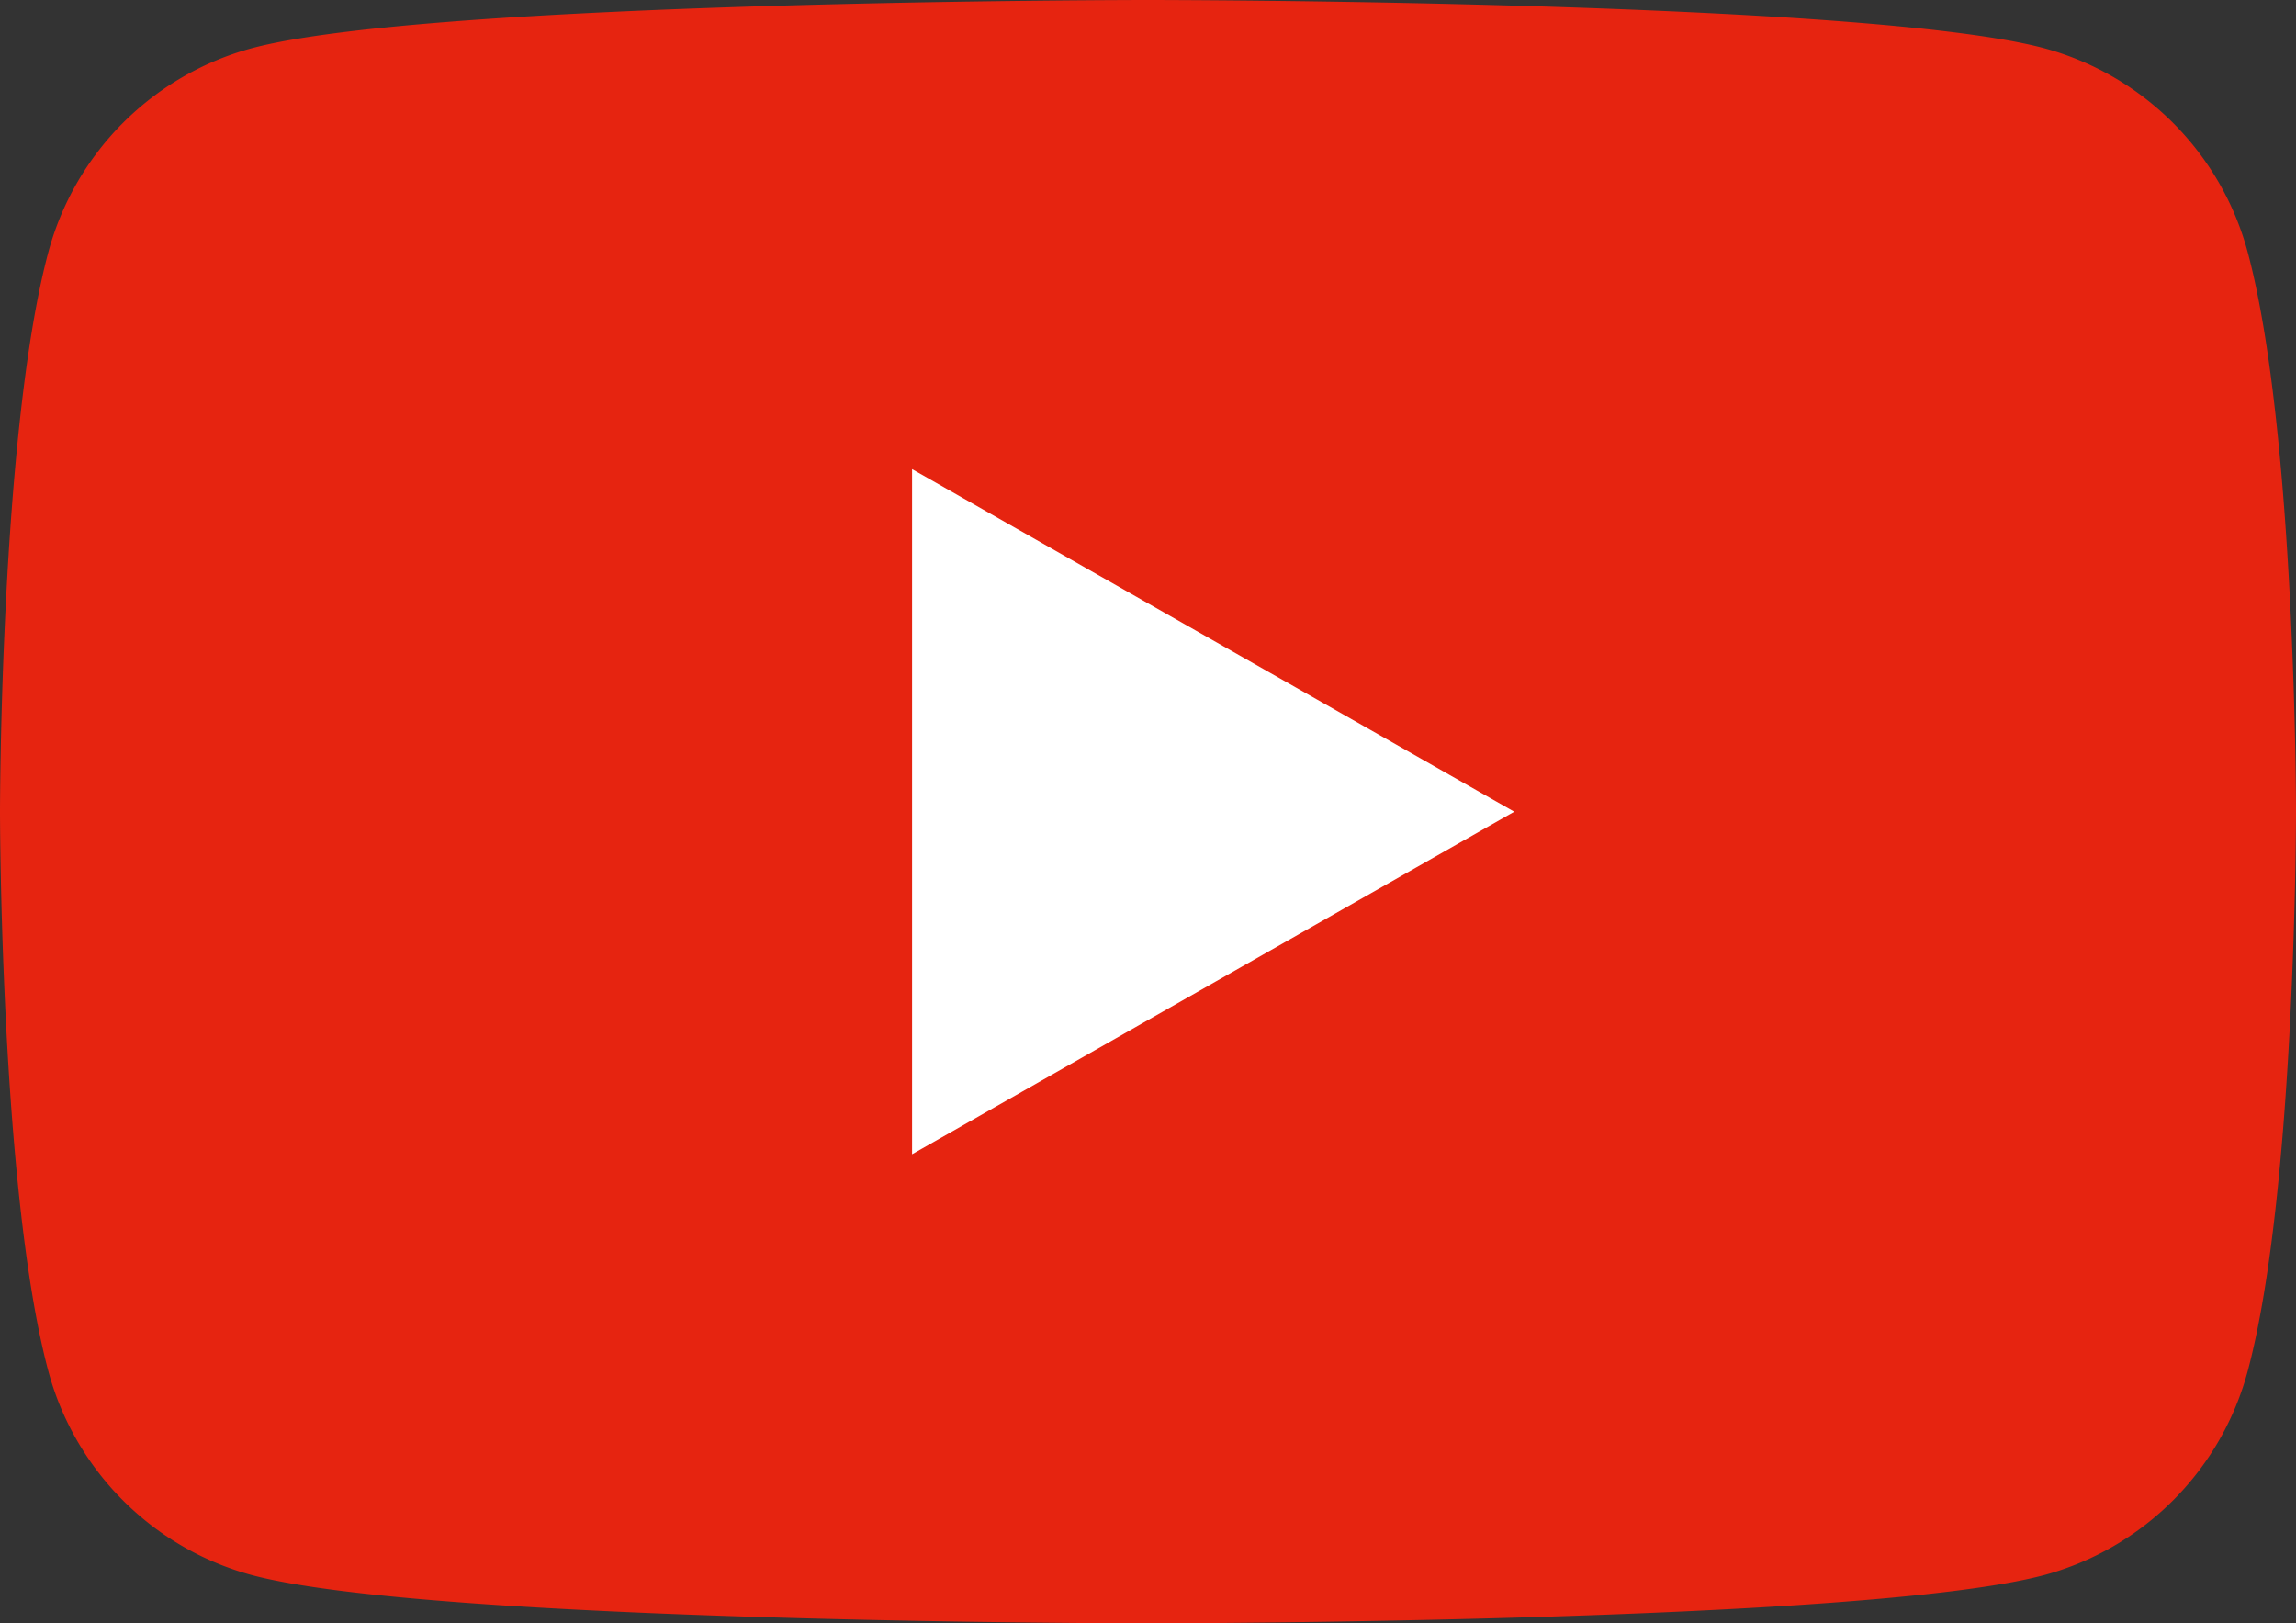 <svg xmlns="http://www.w3.org/2000/svg" width="53" height="37.468" viewBox="0 0 53 37.468"><rect x="0" y="0" width="53" height="37.468" fill="#333333" stroke="none"/><g transform="translate(-882.542 -7263.305)"><path d="M934.435,7269.155a6.673,6.673,0,0,0-4.686-4.732c-4.133-1.118-20.707-1.118-20.707-1.118s-16.574,0-20.707,1.118a6.669,6.669,0,0,0-4.685,4.732c-1.108,4.175-1.108,12.884-1.108,12.884s0,8.708,1.108,12.883a6.665,6.665,0,0,0,4.685,4.732c4.133,1.119,20.707,1.119,20.707,1.119s16.574,0,20.707-1.119a6.67,6.67,0,0,0,4.686-4.732c1.107-4.175,1.107-12.883,1.107-12.883s0-8.709-1.107-12.884" fill="#e62410"/><path d="M903.693,7289.946v-15.813l13.9,7.907Z" transform="translate(-0.097)" fill="#fff"/></g></svg>